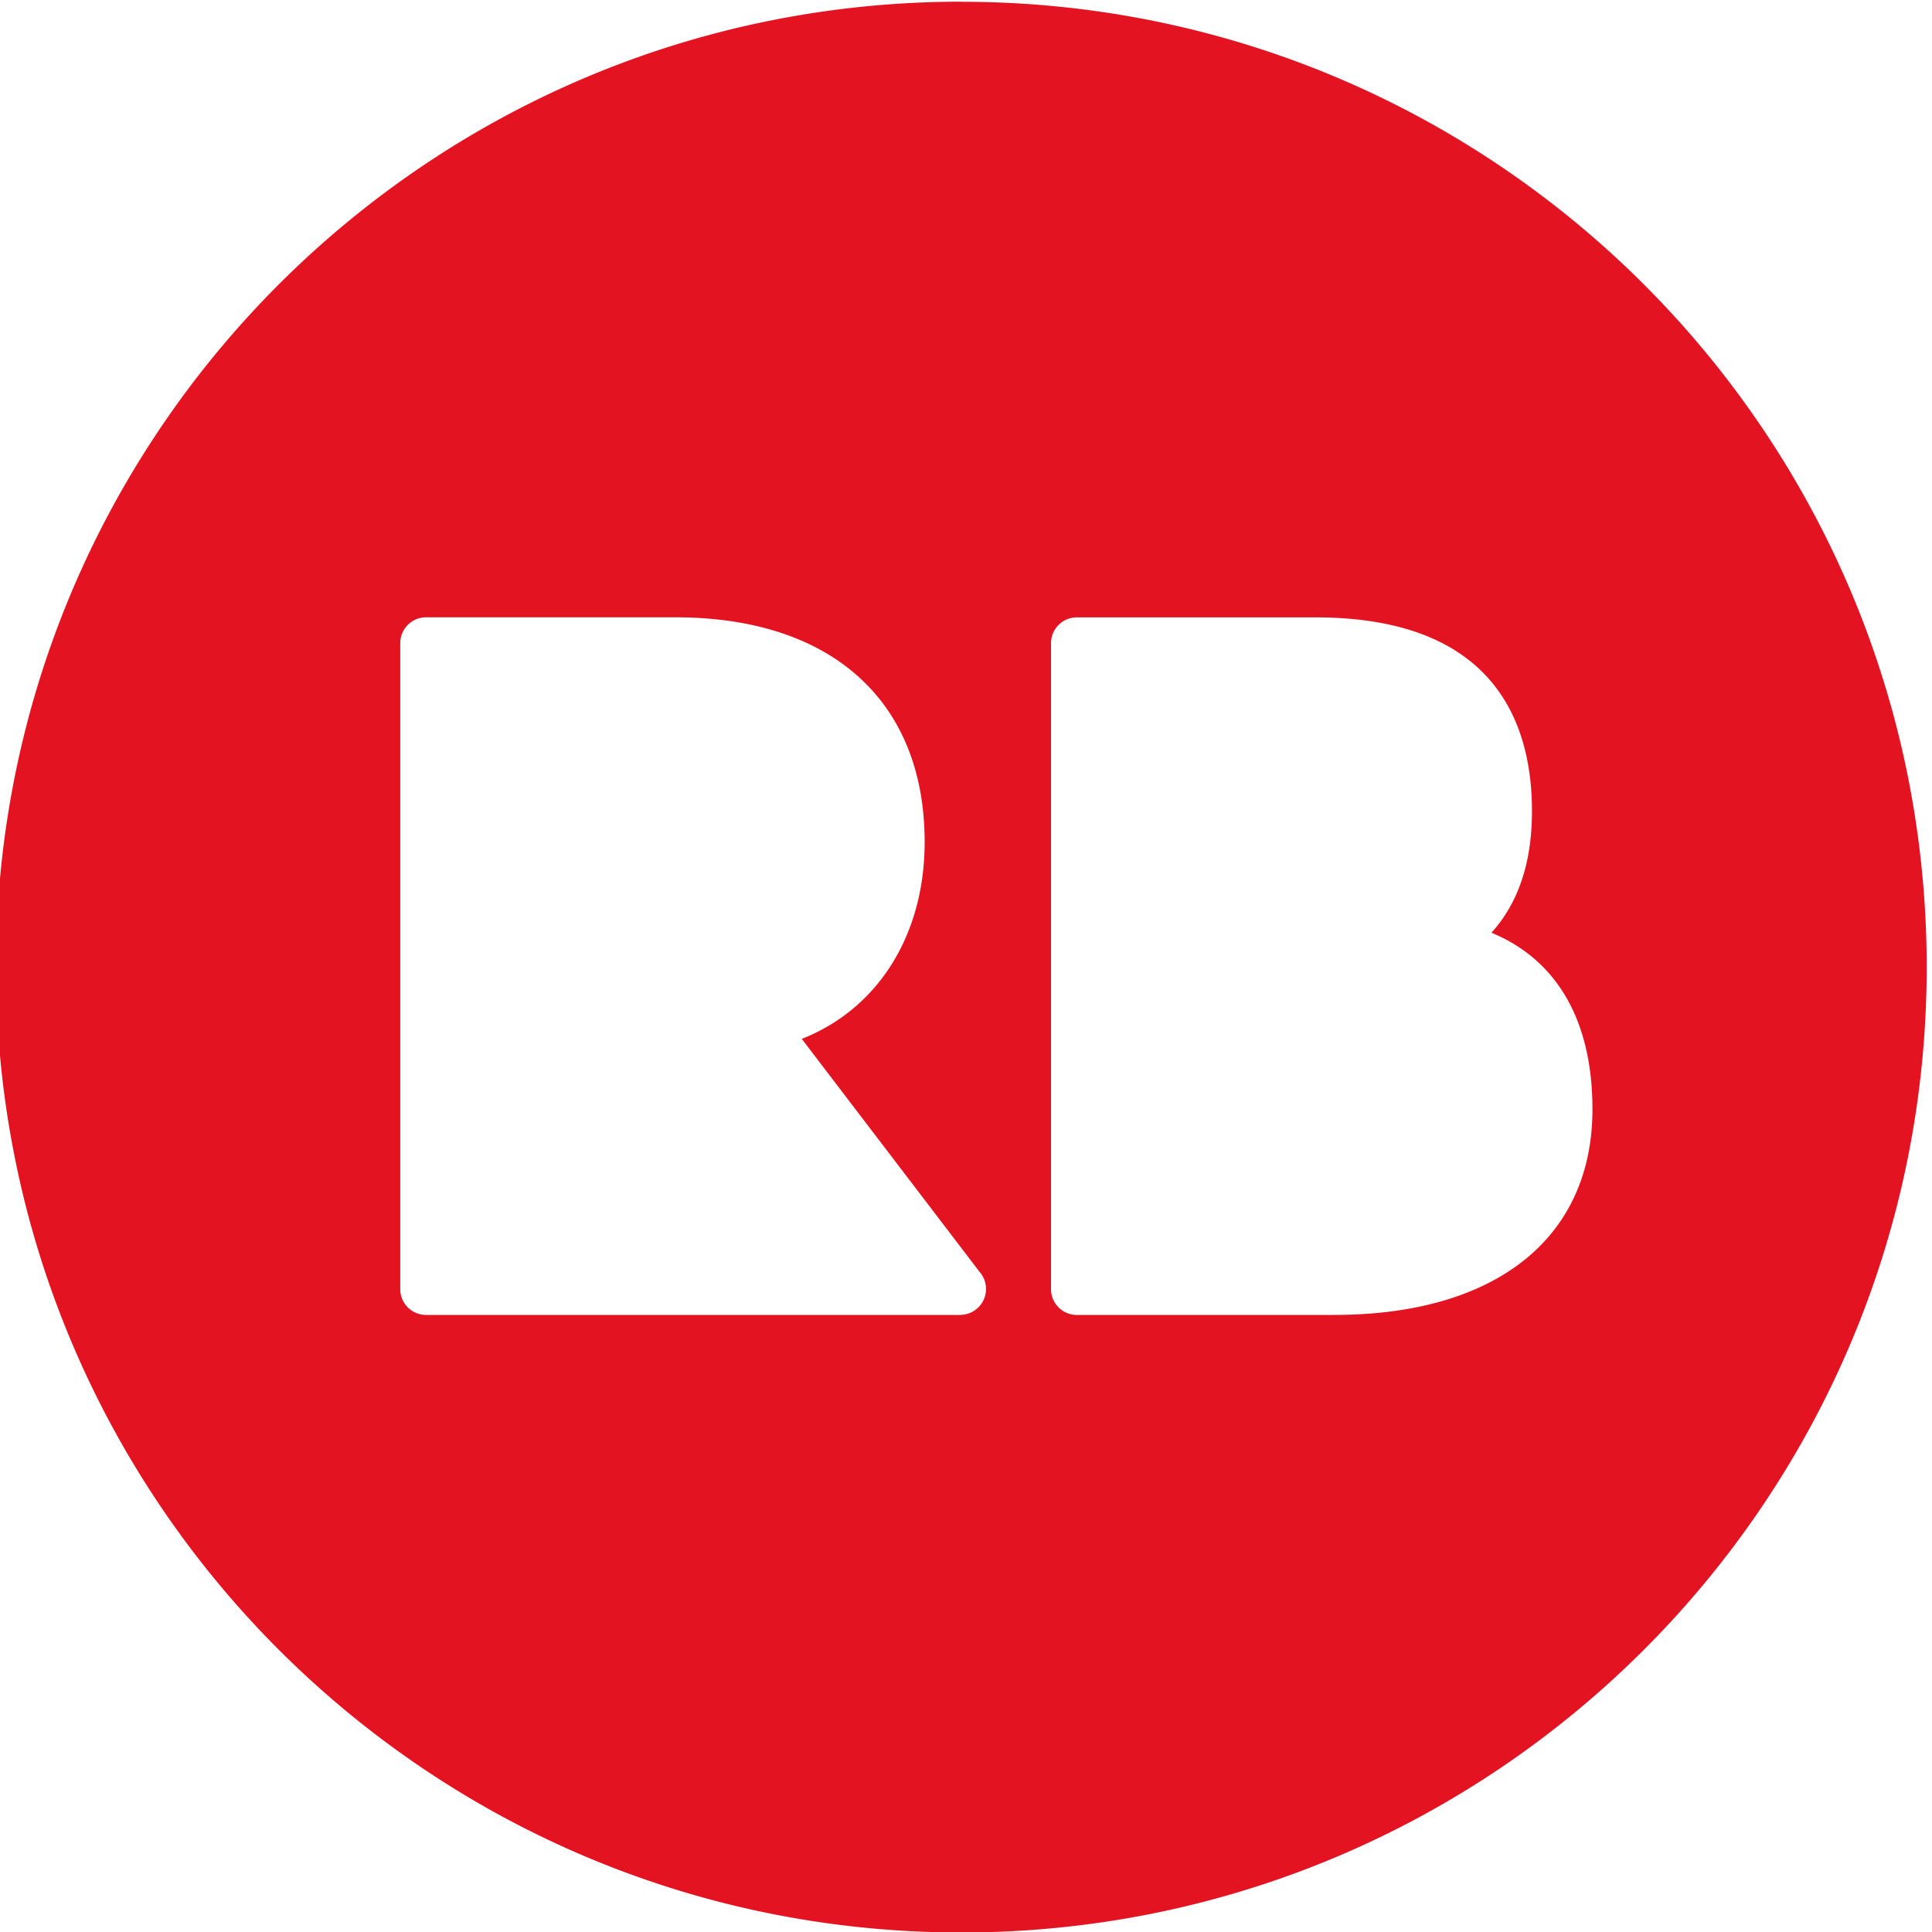 <svg role="img" data-testid="ds-2019-logo" viewBox="0 0 40 40" xmlns="http://www.w3.org/2000/svg" class="node_modules--redbubble-design-system-react-Logo-styles__svg--2sCrI"><title>Redbubble logo</title><path data-testid="ds-wordmark" fill="#333" d="m68.434 34.027-0.118-3.201c-0.063-1.756-0.199-5.843-0.199-5.843-0.078-2.522-0.596-4.402-3.104-5.082v-0.12c2.11-0.84 3.582-3.203 3.582-6.402 0-5.044-2.388-7.364-7.006-7.364h-7.085v28.013h4.537v-11.525h2.189c1.791 0 2.429 1.081 2.468 2.961l0.161 5.764a123.59 123.59 0 0 1 0.037 2.8h4.538zm-4.497-18.408c-0.039 1.641-0.596 3.362-2.746 3.362h-2.151v-8.885h2.189c2.031 0 2.787 1.801 2.748 3.321l-0.039 2.201zm133.81 18.408v-4.162h-7.285v-8.324h5.932v-4.162h-5.932v-7.204h7.286v-4.162h-11.824v28.013h11.824-0.001zm-14.461 0v-4.162h-7.286v-23.851h-4.538v28.013h11.824zm-20.76 0c3.306 0 6.171-2.401 6.171-7.963 0-3.282-1.631-5.563-3.822-6.324v-0.158c2.271-0.961 3.664-3.281 3.664-6.363 0-5.202-2.549-7.204-6.41-7.204h-7.683v28.013h8.081v-0.001zm1.274-19.049c-0.039 2-1.354 2.921-2.549 2.921h-2.308v-7.804h2.23c1.911 0 2.706 0.92 2.667 3.161l-0.039 1.722zm0.239 11.605c0 2.242-0.915 3.402-2.907 3.402h-2.189v-8.405h2.071c1.911 0 3.026 1.362 3.026 3.203v1.8zm-18.546 7.444c3.304 0 6.17-2.401 6.17-7.963 0-3.282-1.631-5.563-3.821-6.324v-0.158c2.269-0.961 3.663-3.281 3.663-6.363 0-5.202-2.549-7.204-6.41-7.204h-7.683v28.013h8.082v-0.001zm1.274-19.049c-0.041 2-1.354 2.921-2.549 2.921h-2.308v-7.804h2.229c1.911 0 2.707 0.92 2.667 3.161l-0.039 1.722h0.001zm0.238 11.605c0 2.242-0.915 3.402-2.906 3.402h-2.189v-8.405h2.069c1.911 0 3.026 1.362 3.026 3.203v1.8zm-19.706 7.966c4.817 0 6.886-3.162 6.886-7.524v-21.011h-4.299v20.889c0 1.762-0.438 3.523-2.468 3.523-2.15 0-2.549-2.042-2.549-3.442v-20.97h-4.538v21.33c0 4.843 2.549 7.202 6.967 7.202l0.001 0.003zm-15.607-0.52c3.304 0 6.171-2.401 6.171-7.963 0-3.282-1.633-5.563-3.822-6.324v-0.159c2.269-0.961 3.663-3.281 3.663-6.363 0-5.202-2.549-7.204-6.409-7.204h-7.685v28.013h8.082zm1.274-19.049c-0.039 2-1.354 2.921-2.549 2.921h-2.308v-7.804h2.229c1.911 0 2.708 0.92 2.668 3.161l-0.039 1.722zm0.238 11.605c0 2.242-0.915 3.402-2.906 3.402h-2.189v-8.405h2.071c1.911 0 3.025 1.362 3.025 3.203v1.8zm-19.348 7.444c4.14 0 6.449-2.161 6.449-6.723v-14.73c0-4.443-2.349-6.563-6.57-6.563h-7.444v28.013h7.564v0.003zm1.871-6.923c0 1.761-0.557 2.8-2.787 2.8h-2.11v-19.77h2.15c2.229 0 2.787 1.32 2.787 2.801l-0.039 14.168-0.001 0.001zm-24.166 6.92v-28.012h11.824v4.162h-7.286v7.202h5.932v4.165h-5.932v8.324h7.286v4.162h-11.824v-0.003z"></path><path data-testid="ds-brandmark" fill="#e41321" d="m27.621 27.225h-5.328a0.535 0.535 0 0 1-0.533-0.536v-13.372c0-0.295 0.239-0.535 0.533-0.535h4.94c3.707 0 4.485 2.183 4.485 4.013 0 1.059-0.281 1.899-0.839 2.516 1.359 0.561 2.091 1.825 2.091 3.653 0 2.668-2 4.26-5.349 4.26m-7.736 0h-11.066a0.533 0.533 0 0 1-0.532-0.536v-13.372c0-0.295 0.238-0.535 0.532-0.535h5.17c3.229 0 5.155 1.738 5.155 4.651 0 1.937-0.974 3.459-2.544 4.077l3.682 4.825a0.536 0.536 0 0 1-0.399 0.889m0.02-27.188c-11.037 0-19.986 8.949-19.986 19.986 0 11.04 8.949 19.989 19.987 19.989s19.986-8.949 19.986-19.987-8.946-19.986-19.985-19.986"></path></svg>
